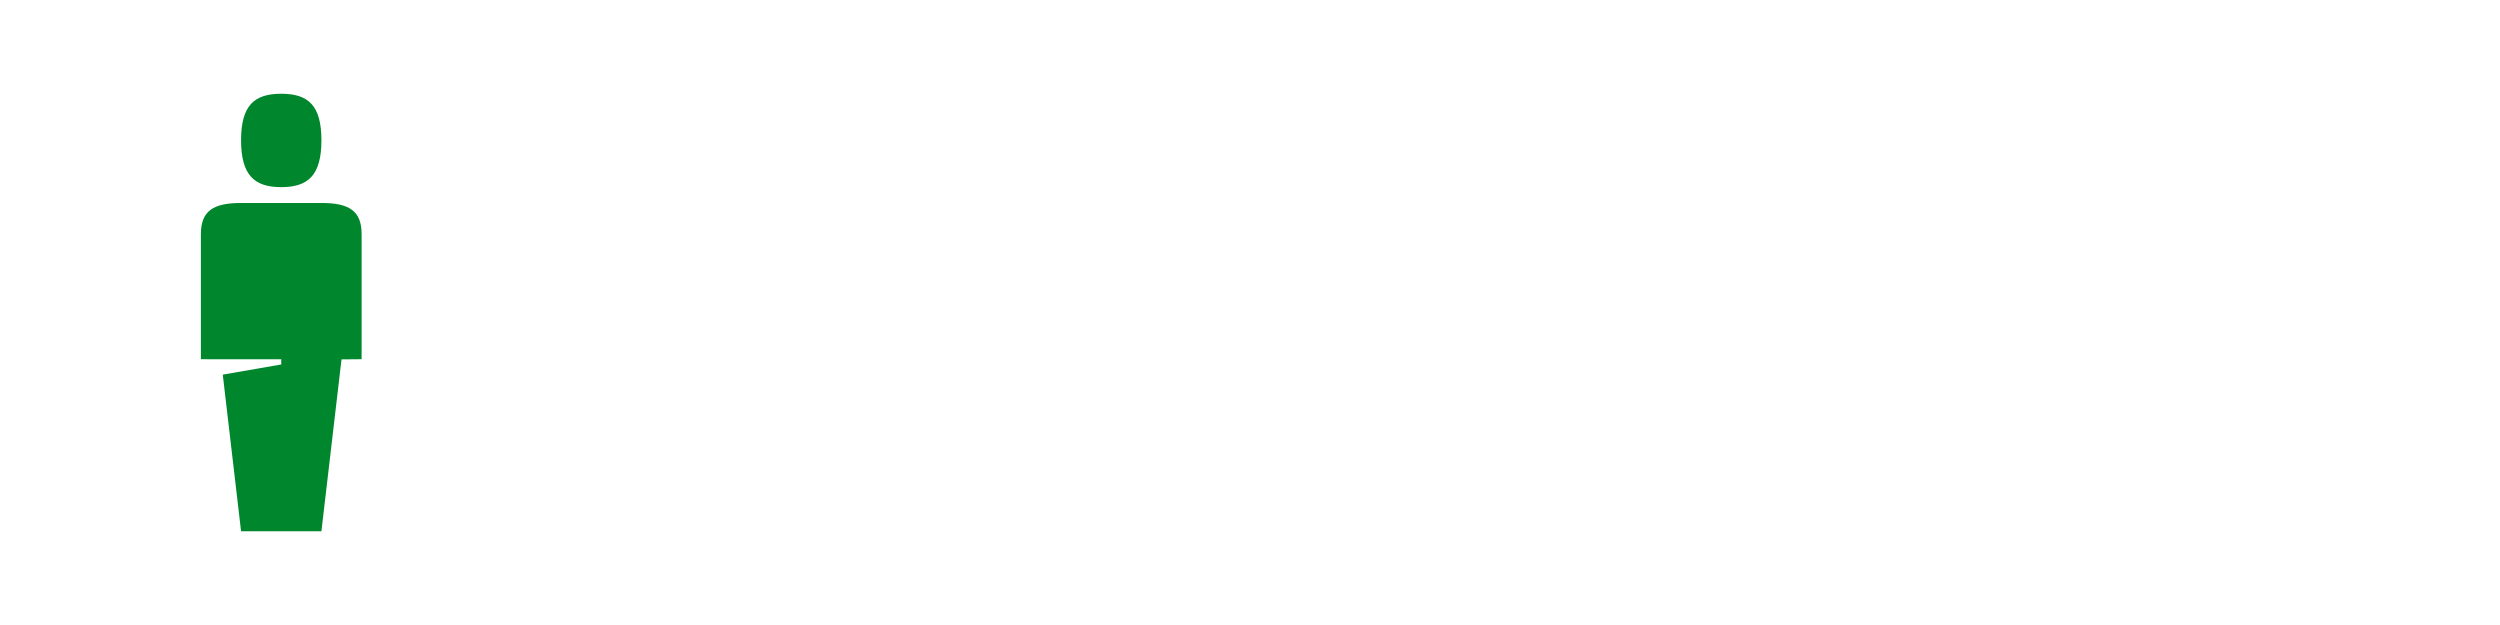 <?xml version="1.0" encoding="UTF-8"?>
<svg xmlns="http://www.w3.org/2000/svg" width="160" height="40" viewBox="0 0 160 40" fill="none">
  <path d="M23.143 14.99V22.989L21.857 23L20.571 34H15.428L14.257 23.976L18 23.326V22.995H14.148L12.857 22.989V14.99C12.857 13.505 13.637 12.99 15.428 12.99H20.571C22.362 12.99 23.143 13.505 23.143 14.99ZM15.428 9C15.422 6.739 16.278 6 18 6C19.722 6 20.578 6.739 20.571 9C20.565 11.222 19.715 11.977 18 11.977C16.285 11.977 15.435 11.222 15.428 9Z" fill="#00872D"></path>
</svg>
